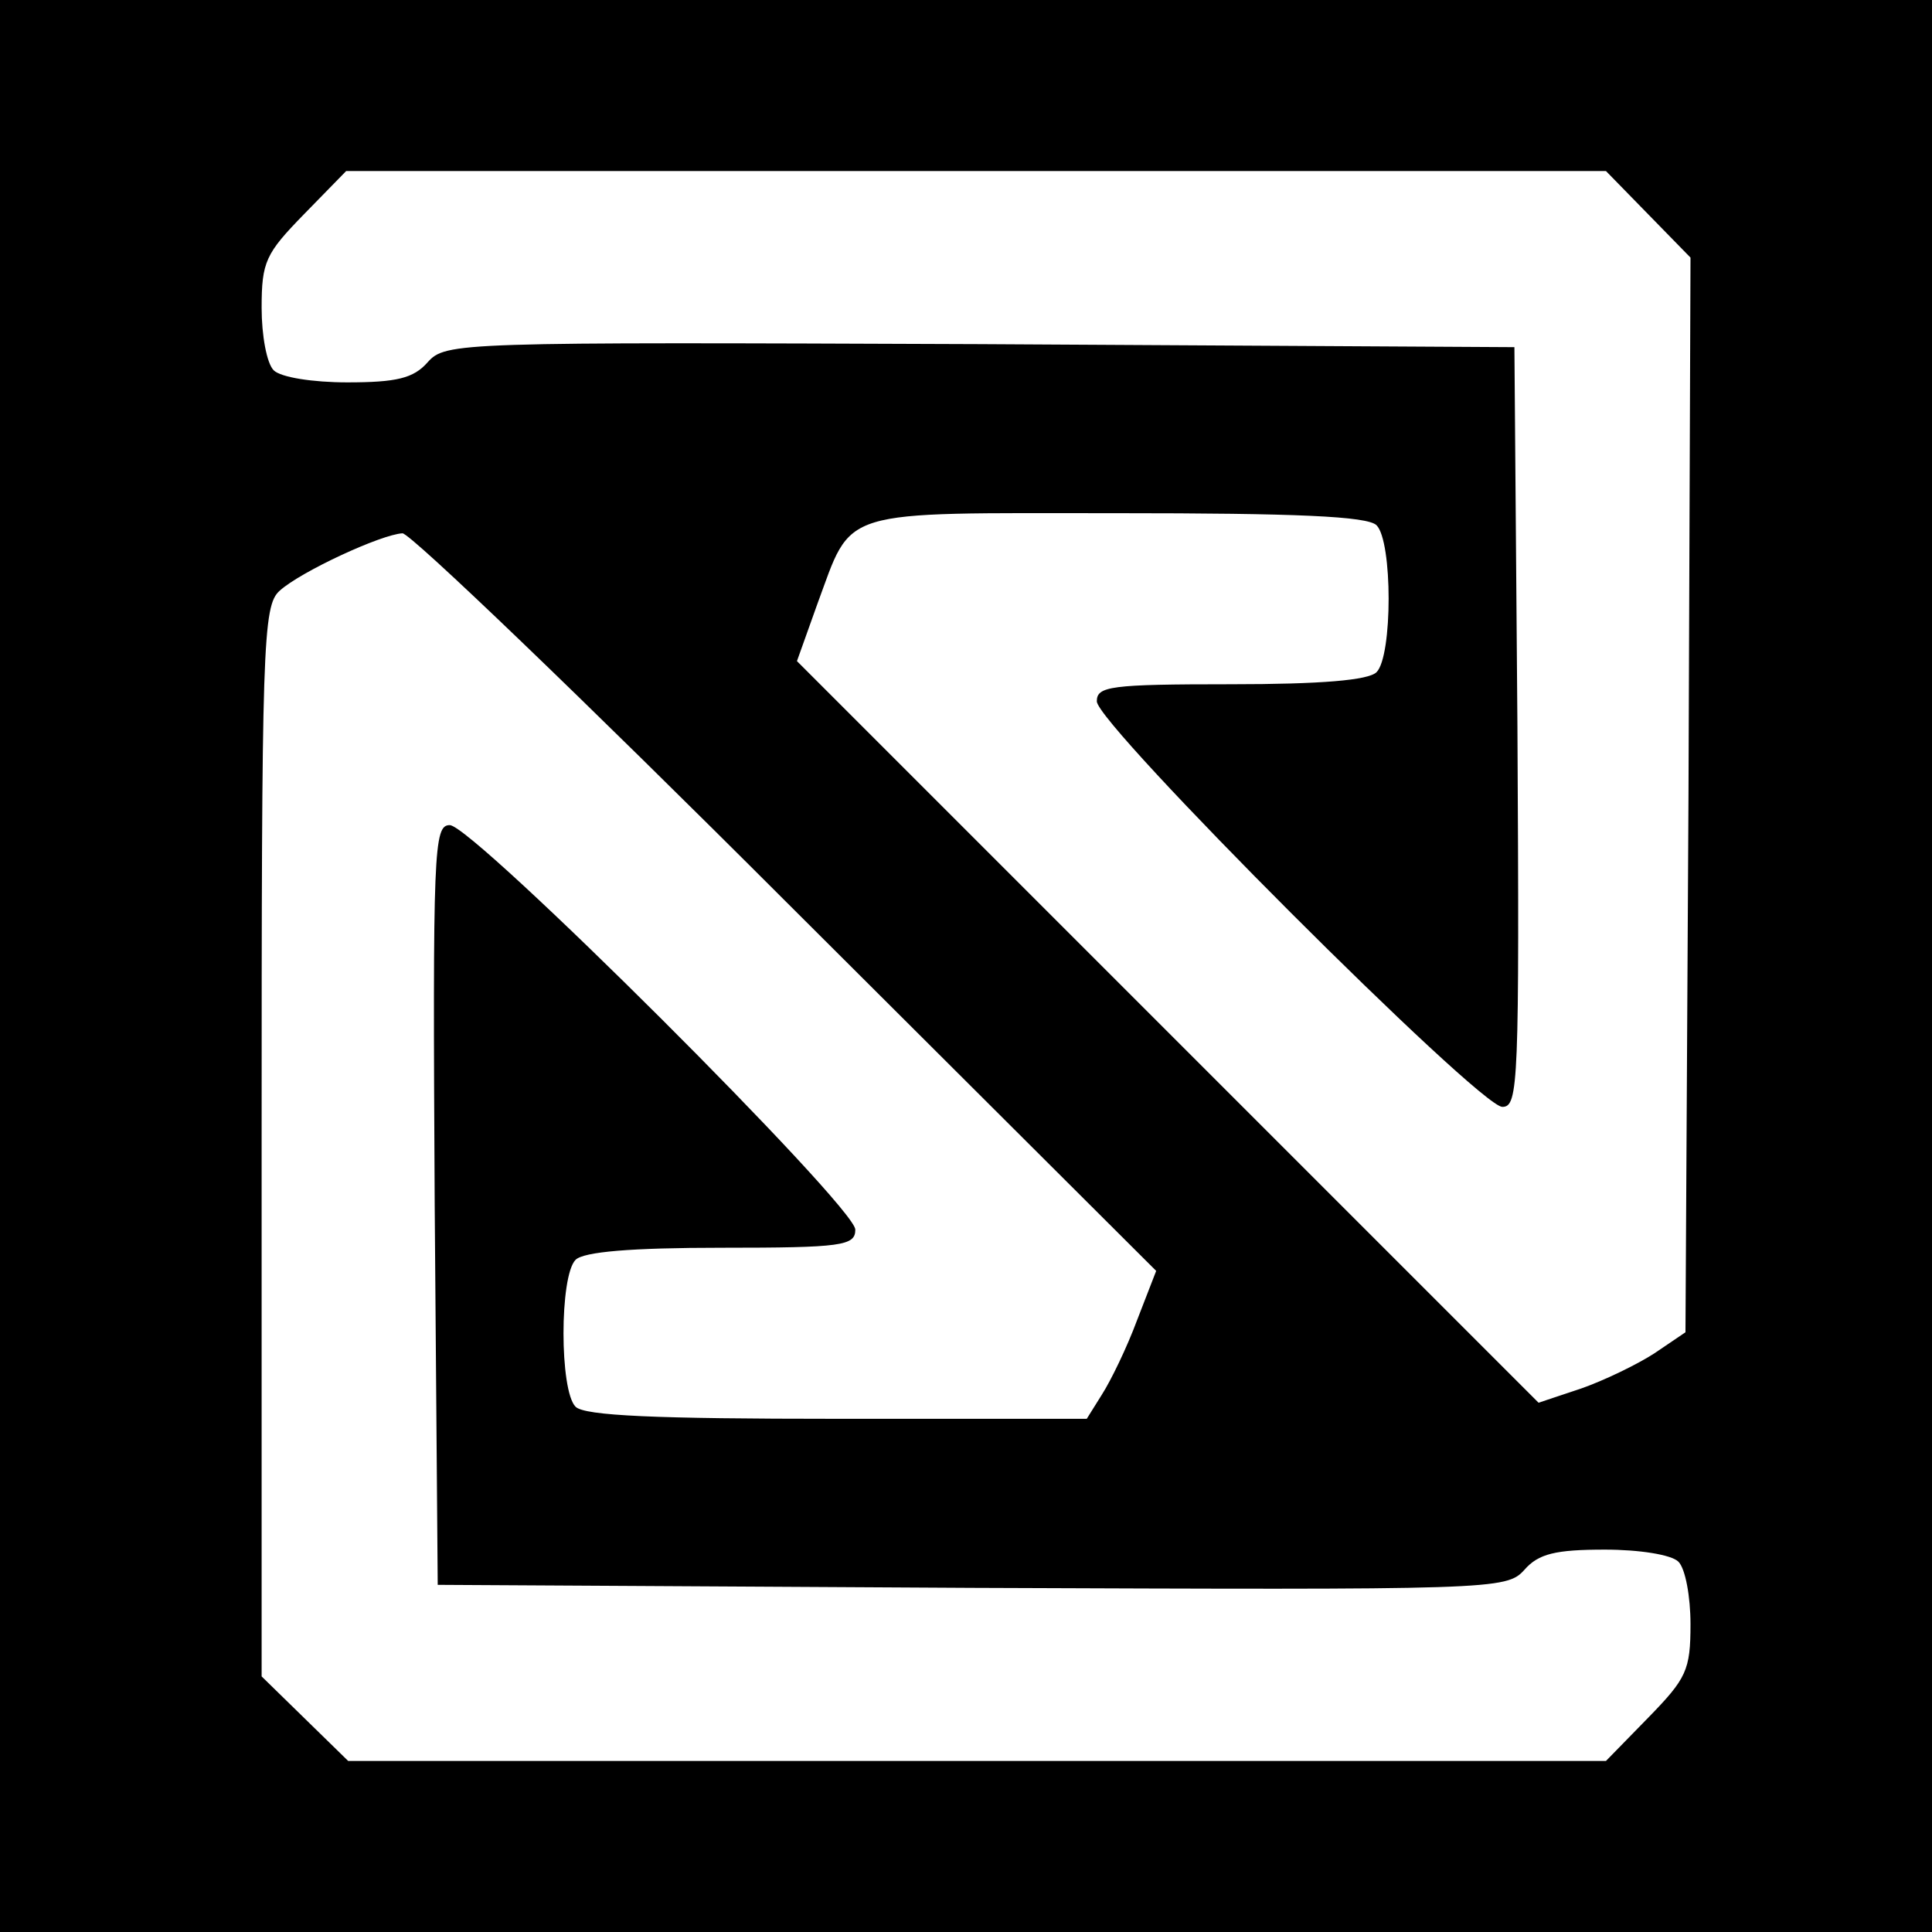 <?xml version="1.0" standalone="no"?>
<!DOCTYPE svg PUBLIC "-//W3C//DTD SVG 20010904//EN"
 "http://www.w3.org/TR/2001/REC-SVG-20010904/DTD/svg10.dtd">
<svg version="1.0" xmlns="http://www.w3.org/2000/svg"
 width="192pt" height="192pt" viewBox="0 0 192 192"
 preserveAspectRatio="xMidYMid meet">
<g transform="translate(0,192) scale(0.1,-0.1)"
fill="#000000" stroke="none">
<path d="M0 960 l0 -960 960 0 960 0 0 960 0 960 -960 0 -960 0 0 -960z m1638
747 l42 -43 -2 -534 -3 -534 -31 -21 c-17 -11 -50 -27 -73 -35 l-42 -14 -369
369 -368 368 20 56 c36 97 17 91 298 91 178 0 249 -3 258 -12 16 -16 16 -130
0 -146 -8 -8 -55 -12 -145 -12 -120 0 -133 -2 -133 -17 0 -23 380 -403 403
-403 16 0 17 22 15 378 l-3 377 -531 3 c-520 2 -531 2 -549 -18 -14 -16 -31
-20 -80 -20 -34 0 -66 5 -73 12 -7 7 -12 35 -12 62 0 46 4 54 42 93 l42 43
626 0 626 0 42 -43z m-856 -684 l367 -366 -19 -49 c-10 -27 -26 -60 -35 -74
l-15 -24 -248 0 c-180 0 -251 3 -260 12 -16 16 -16 130 0 146 8 8 55 12 145
12 120 0 133 2 133 18 0 23 -380 402 -403 402 -16 0 -17 -23 -15 -377 l3 -378
531 -3 c520 -2 531 -2 549 18 14 16 31 20 80 20 34 0 66 -5 73 -12 7 -7 12
-35 12 -62 0 -46 -4 -54 -42 -93 l-42 -43 -625 0 -625 0 -43 42 -43 42 0 532
c0 495 1 532 18 547 21 19 101 56 122 57 8 0 180 -165 382 -367z"/>
</g>
</svg>
